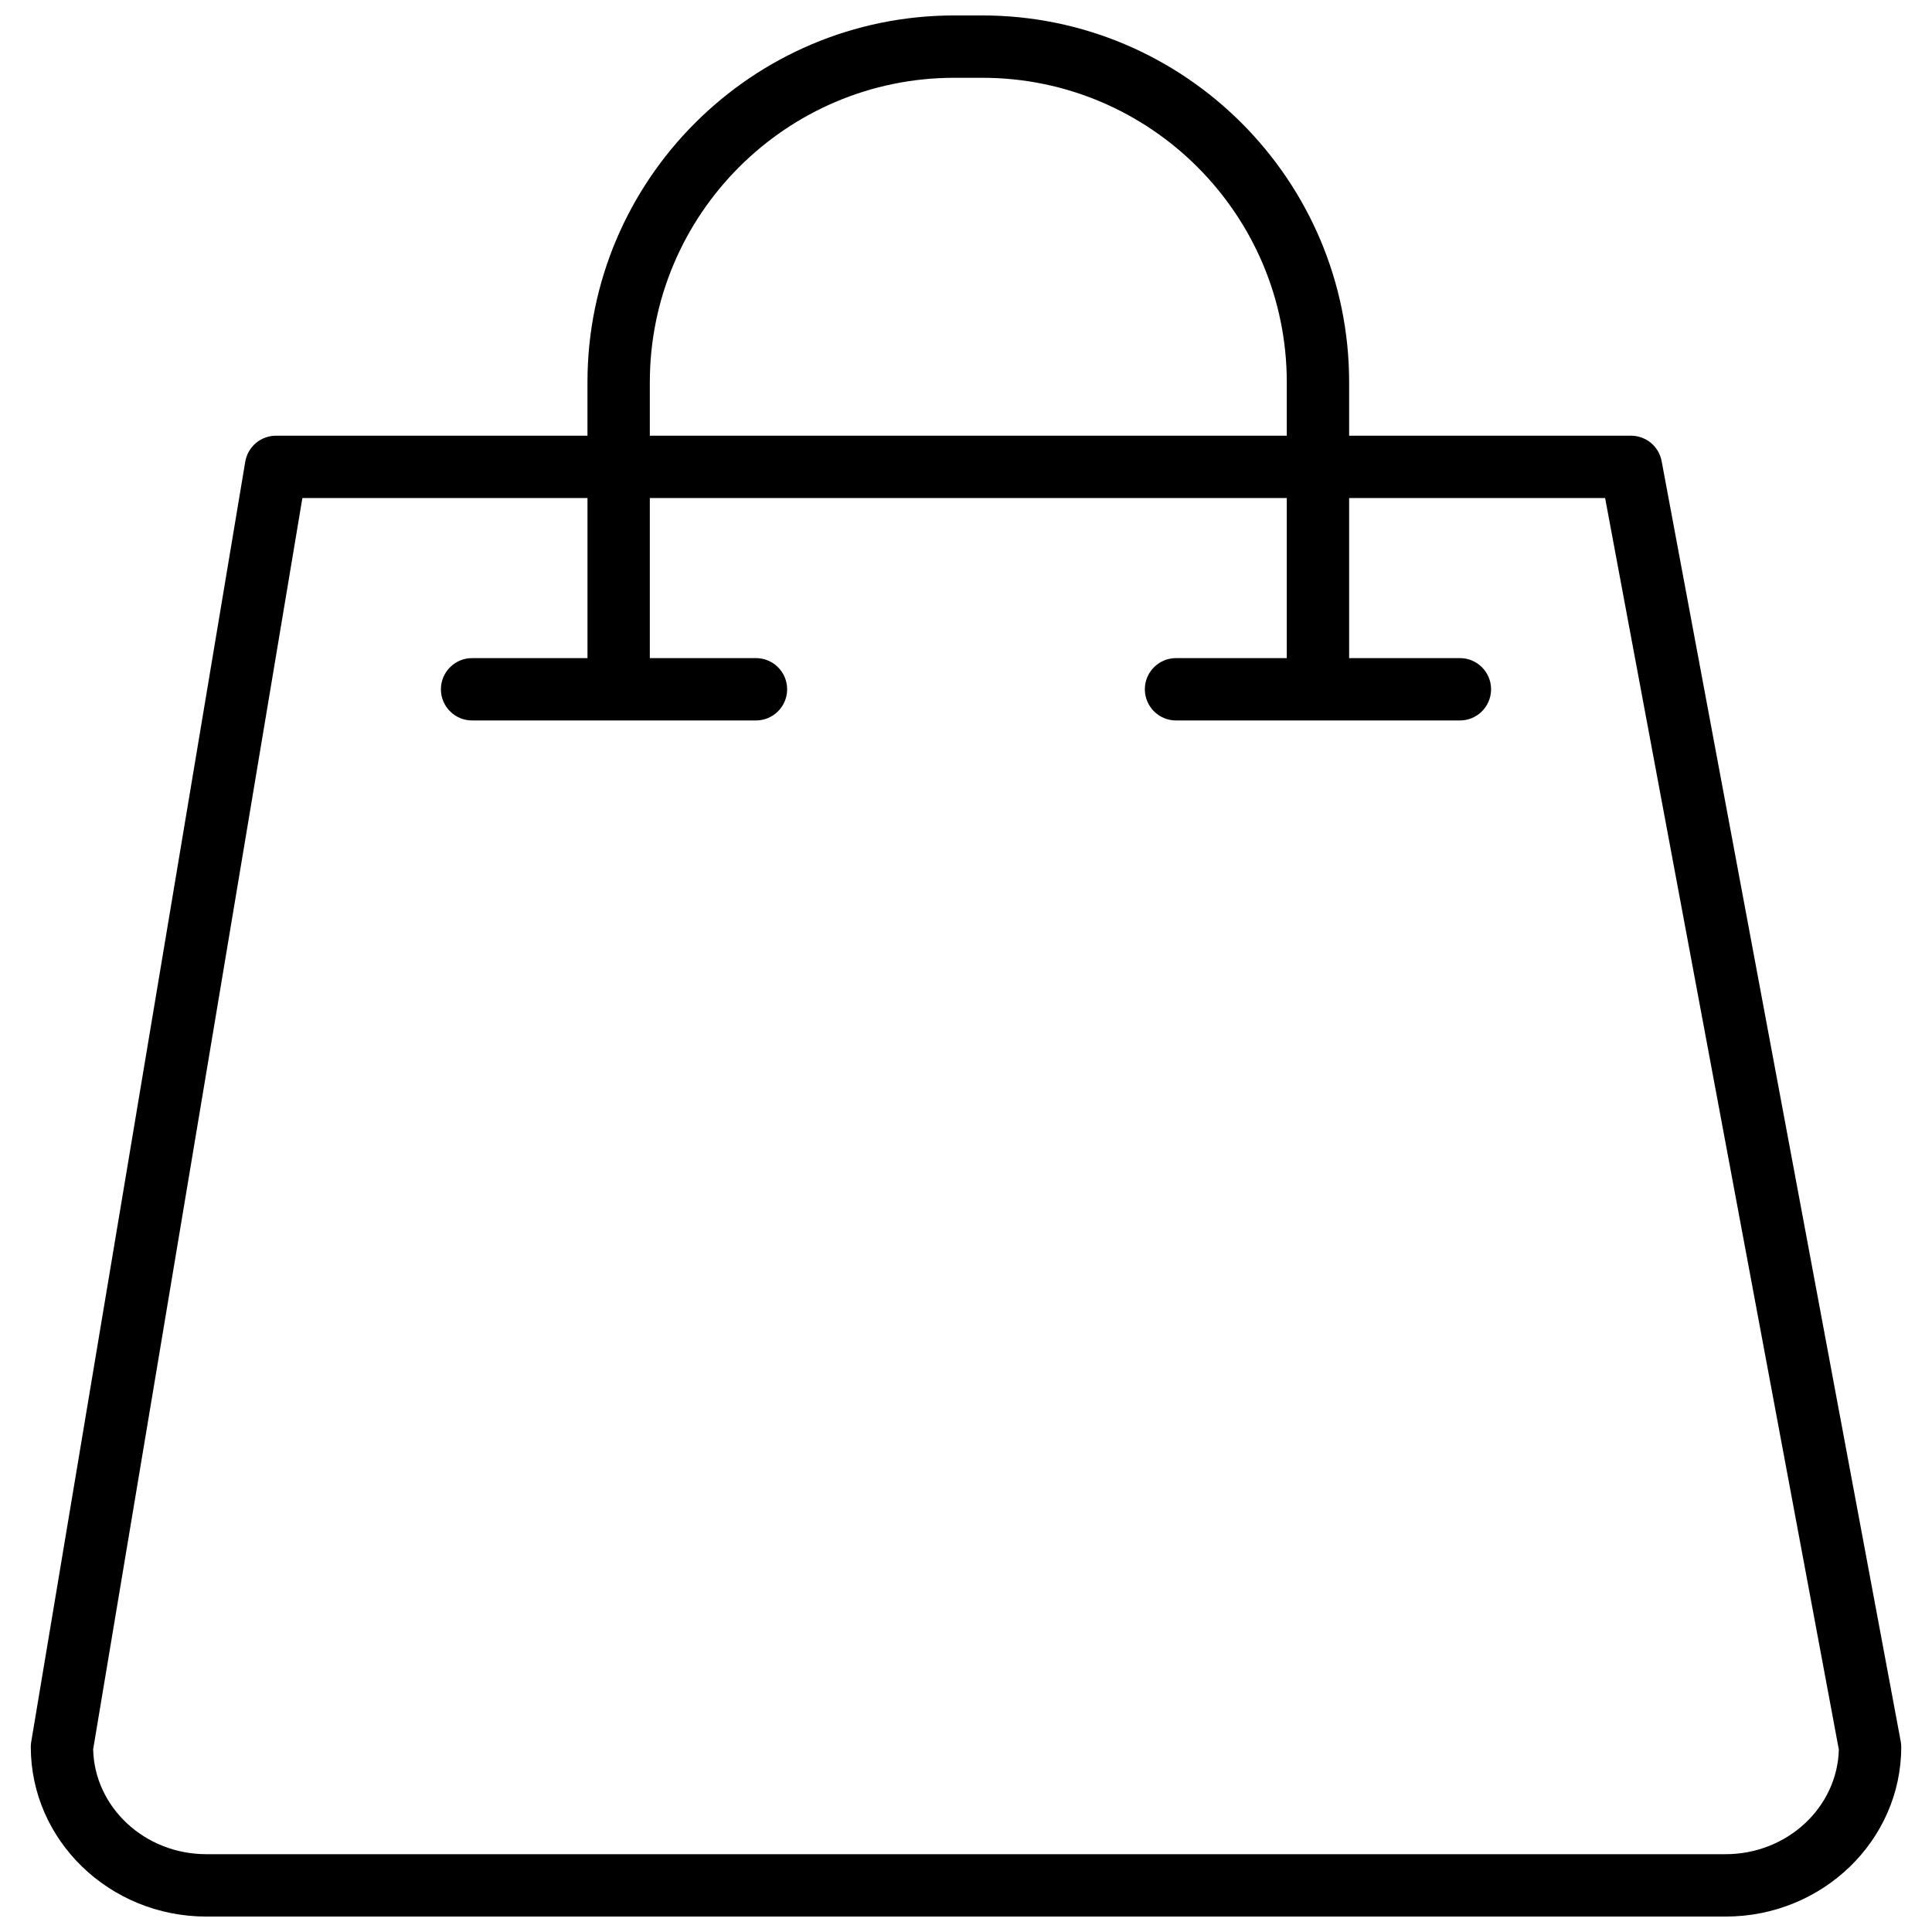 <?xml version="1.0" encoding="UTF-8"?>
<!-- The Best Svg Icon site in the world: iconSvg.co, Visit us! https://iconsvg.co -->
<svg width="800px" height="800px" version="1.1" viewBox="144 144 512 512" xmlns="http://www.w3.org/2000/svg">
 <defs>
  <clipPath id="a">
   <path d="m152 148.09h496v503.81h-496z"/>
  </clipPath>
 </defs>
 <g clip-path="url(#a)">
  <path d="m647.7 605.43-63.348-339.22c-0.727-3.914-4.144-6.746-8.121-6.746h-74.695v-14.152c0-53.605-43.609-97.219-97.223-97.219h-7.41c-53.605 0-97.219 43.613-97.219 97.219v14.156h-82.543c-4.031 0-7.481 2.914-8.148 6.898l-56.715 339.22c-0.078 0.449-0.117 0.906-0.117 1.363 0 24.789 20.871 44.961 46.535 44.961h402.61c25.664 0 46.543-20.172 46.543-44.961-0.004-0.508-0.051-1.02-0.145-1.52zm-331.49-360.12c0-44.492 36.199-80.695 80.695-80.695h7.41c44.5 0 80.695 36.203 80.695 80.695v14.156h-168.8zm285.09 390.07h-402.61c-16.324 0-29.641-12.41-30.004-27.797l55.449-331.6h75.555v42.422h-30.582c-4.559 0-8.262 3.699-8.262 8.262 0 4.559 3.699 8.262 8.262 8.262h75.23c4.559 0 8.262-3.699 8.262-8.262 0-4.559-3.695-8.262-8.262-8.262h-28.129v-42.422h168.8v42.422h-29.352c-4.559 0-8.262 3.699-8.262 8.262 0 4.559 3.699 8.262 8.262 8.262h75.23c4.559 0 8.262-3.699 8.262-8.262 0-4.559-3.699-8.262-8.262-8.262h-29.352v-42.422h67.836l61.941 331.67c-0.41 15.355-13.723 27.727-30.02 27.727z"/>
 </g>
</svg>